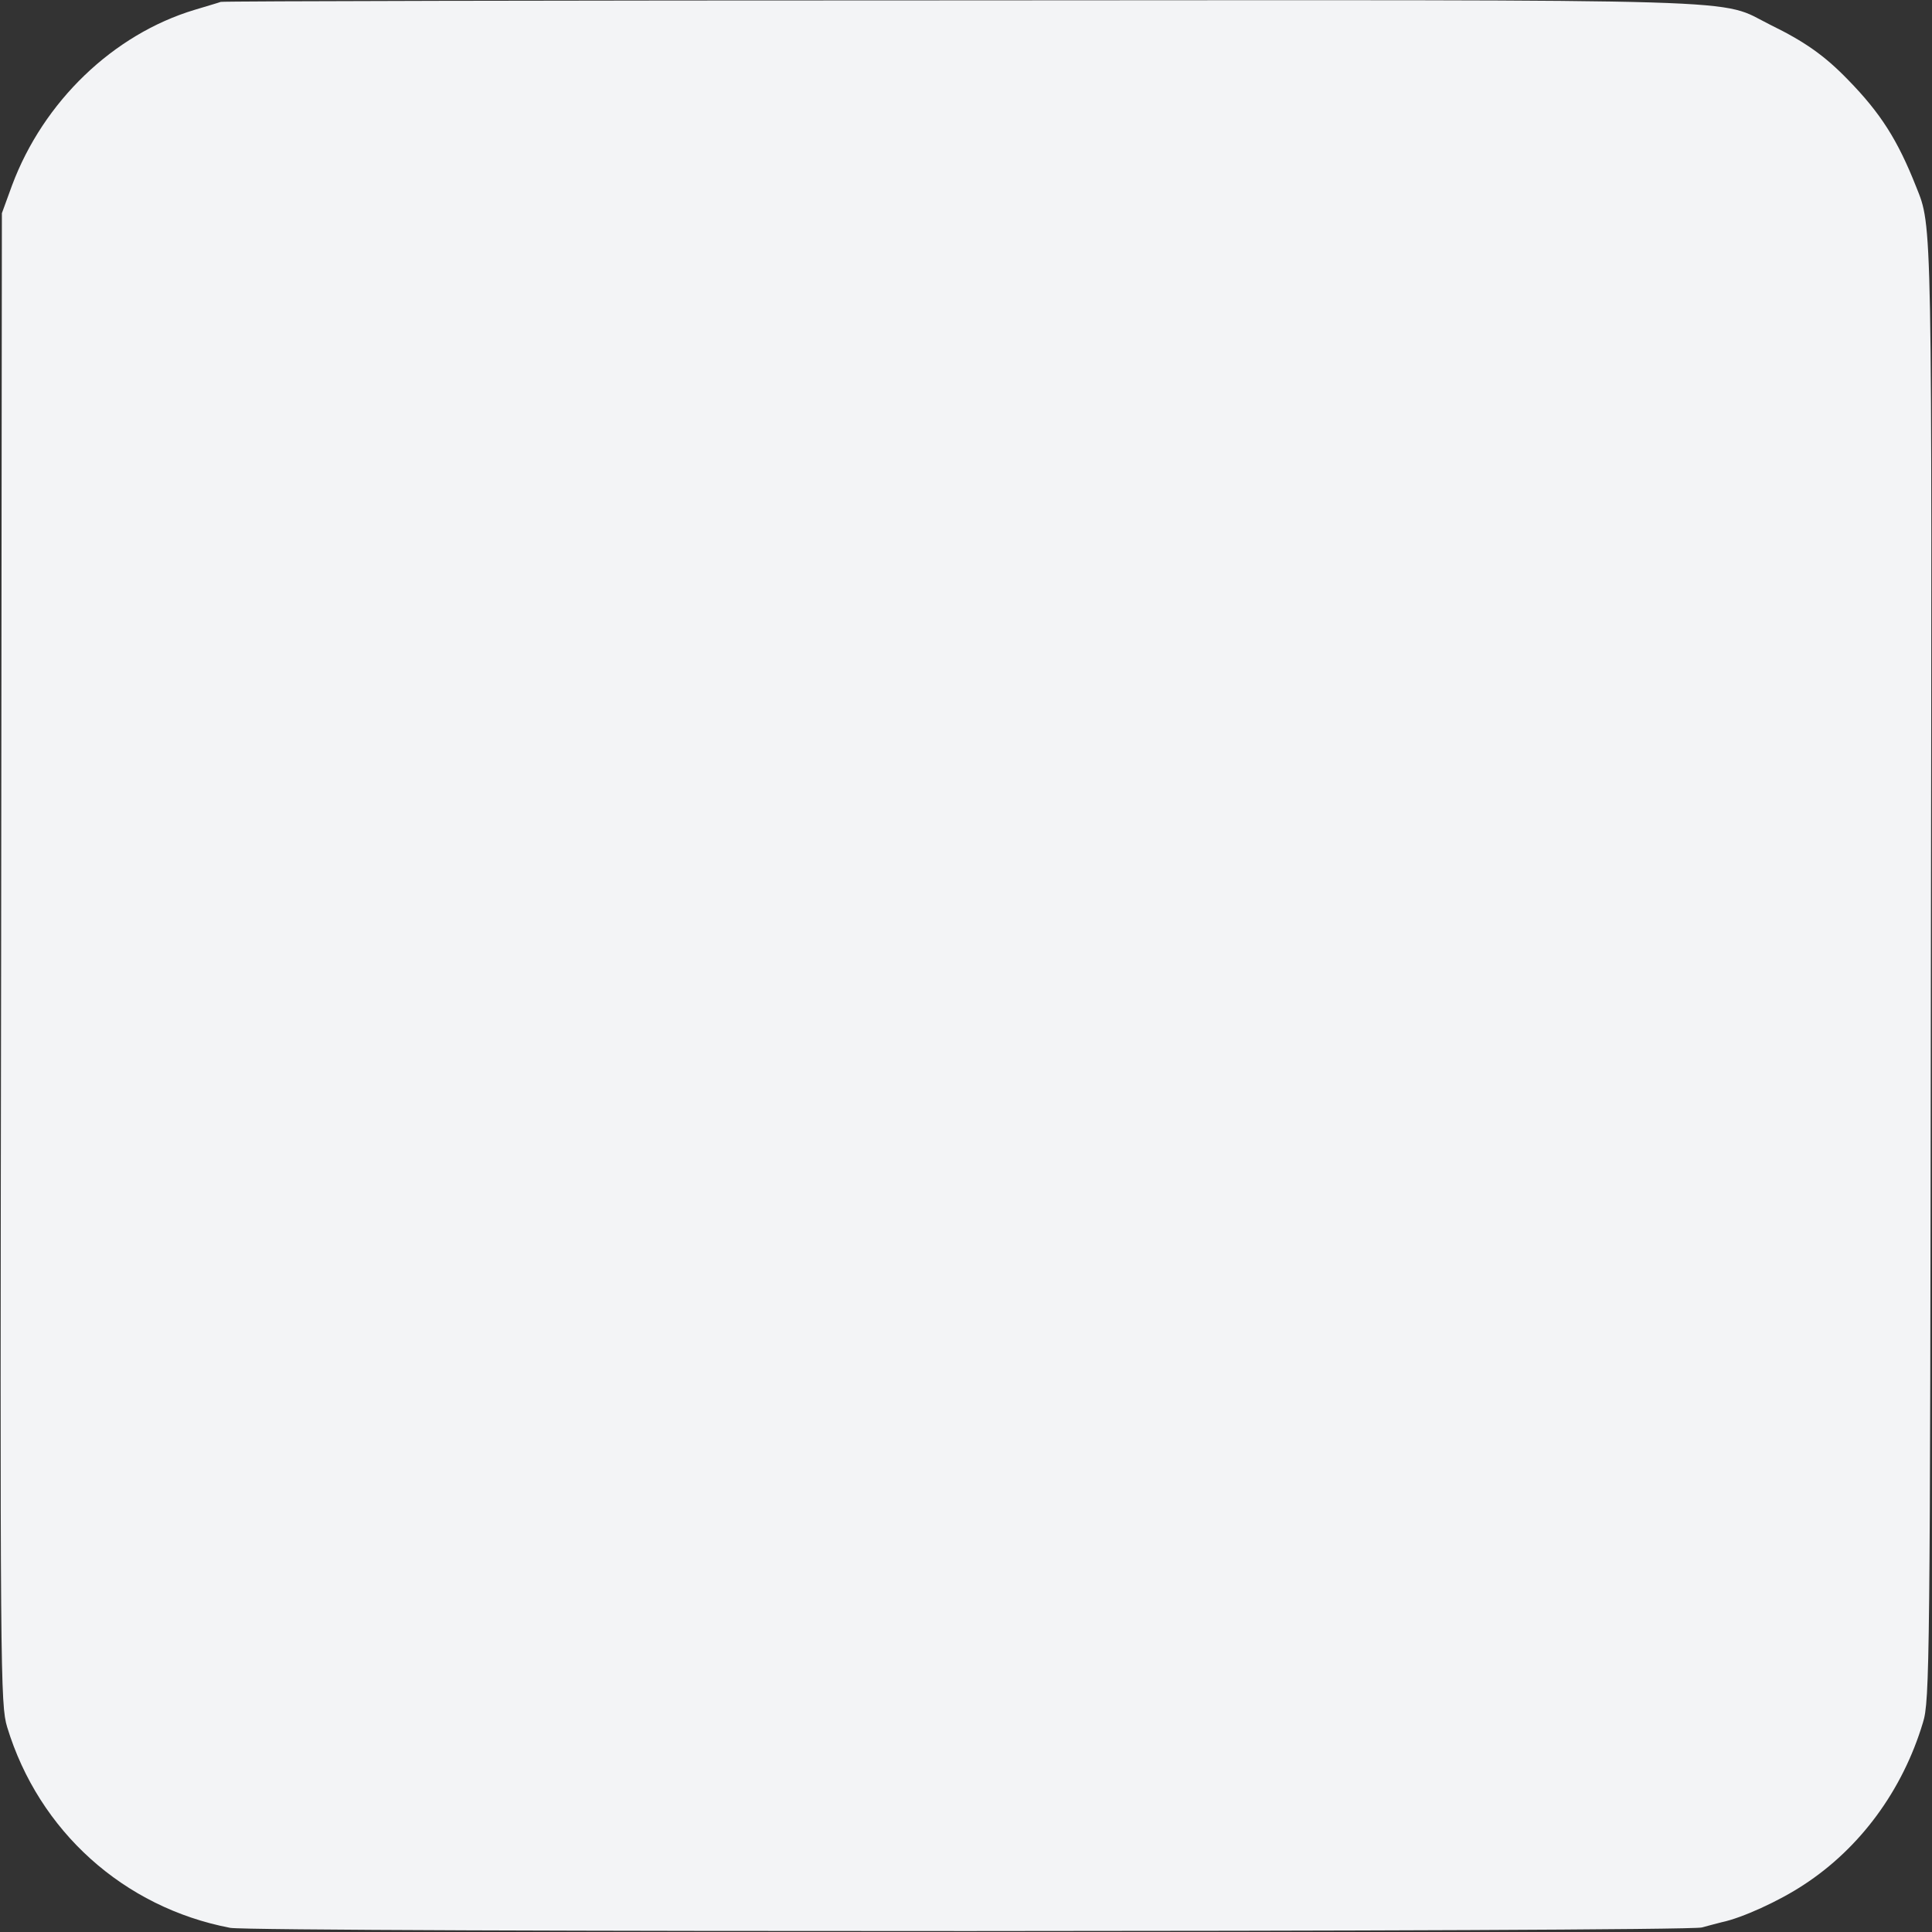 <?xml version="1.0" encoding="UTF-8" standalone="no"?>
<!DOCTYPE svg PUBLIC "-//W3C//DTD SVG 20010904//EN" "http://www.w3.org/TR/2001/REC-SVG-20010904/DTD/svg10.dtd">
<svg version="1.0" xmlns="http://www.w3.org/2000/svg" width="512pt" height="512pt" viewBox="0 0 512 512" preserveAspectRatio="xMidYMid meet">
<rect x="0" y="0" width="512" height="512" fill="#333333" stroke="none"/>
<g transform="translate(0,512) scale(0.1,-0.1)" fill="#F3F4F6" stroke="none">
<path d="M585 5115 c-5 -2 -36 -11 -69 -21 -216 -65 -401 -243 -484 -465 l-27 -74 -2 -1975 c-3 -1905 -2 -1977 16 -2037 84 -276 309 -478 591 -532 63 -12 3858 -11 3900 1 14 4 38 10 53 14 53 11 152 56 217 99 149 97 262 250 316 430 18 57 19 157 21 1980 3 2020 4 1983 -39 2090 -49 124 -94 195 -181 284 -62 64 -115 101 -205 145 -143 71 15 66 -2148 65 -1072 0 -1953 -2 -1959 -4z"/>
</g>
</svg>